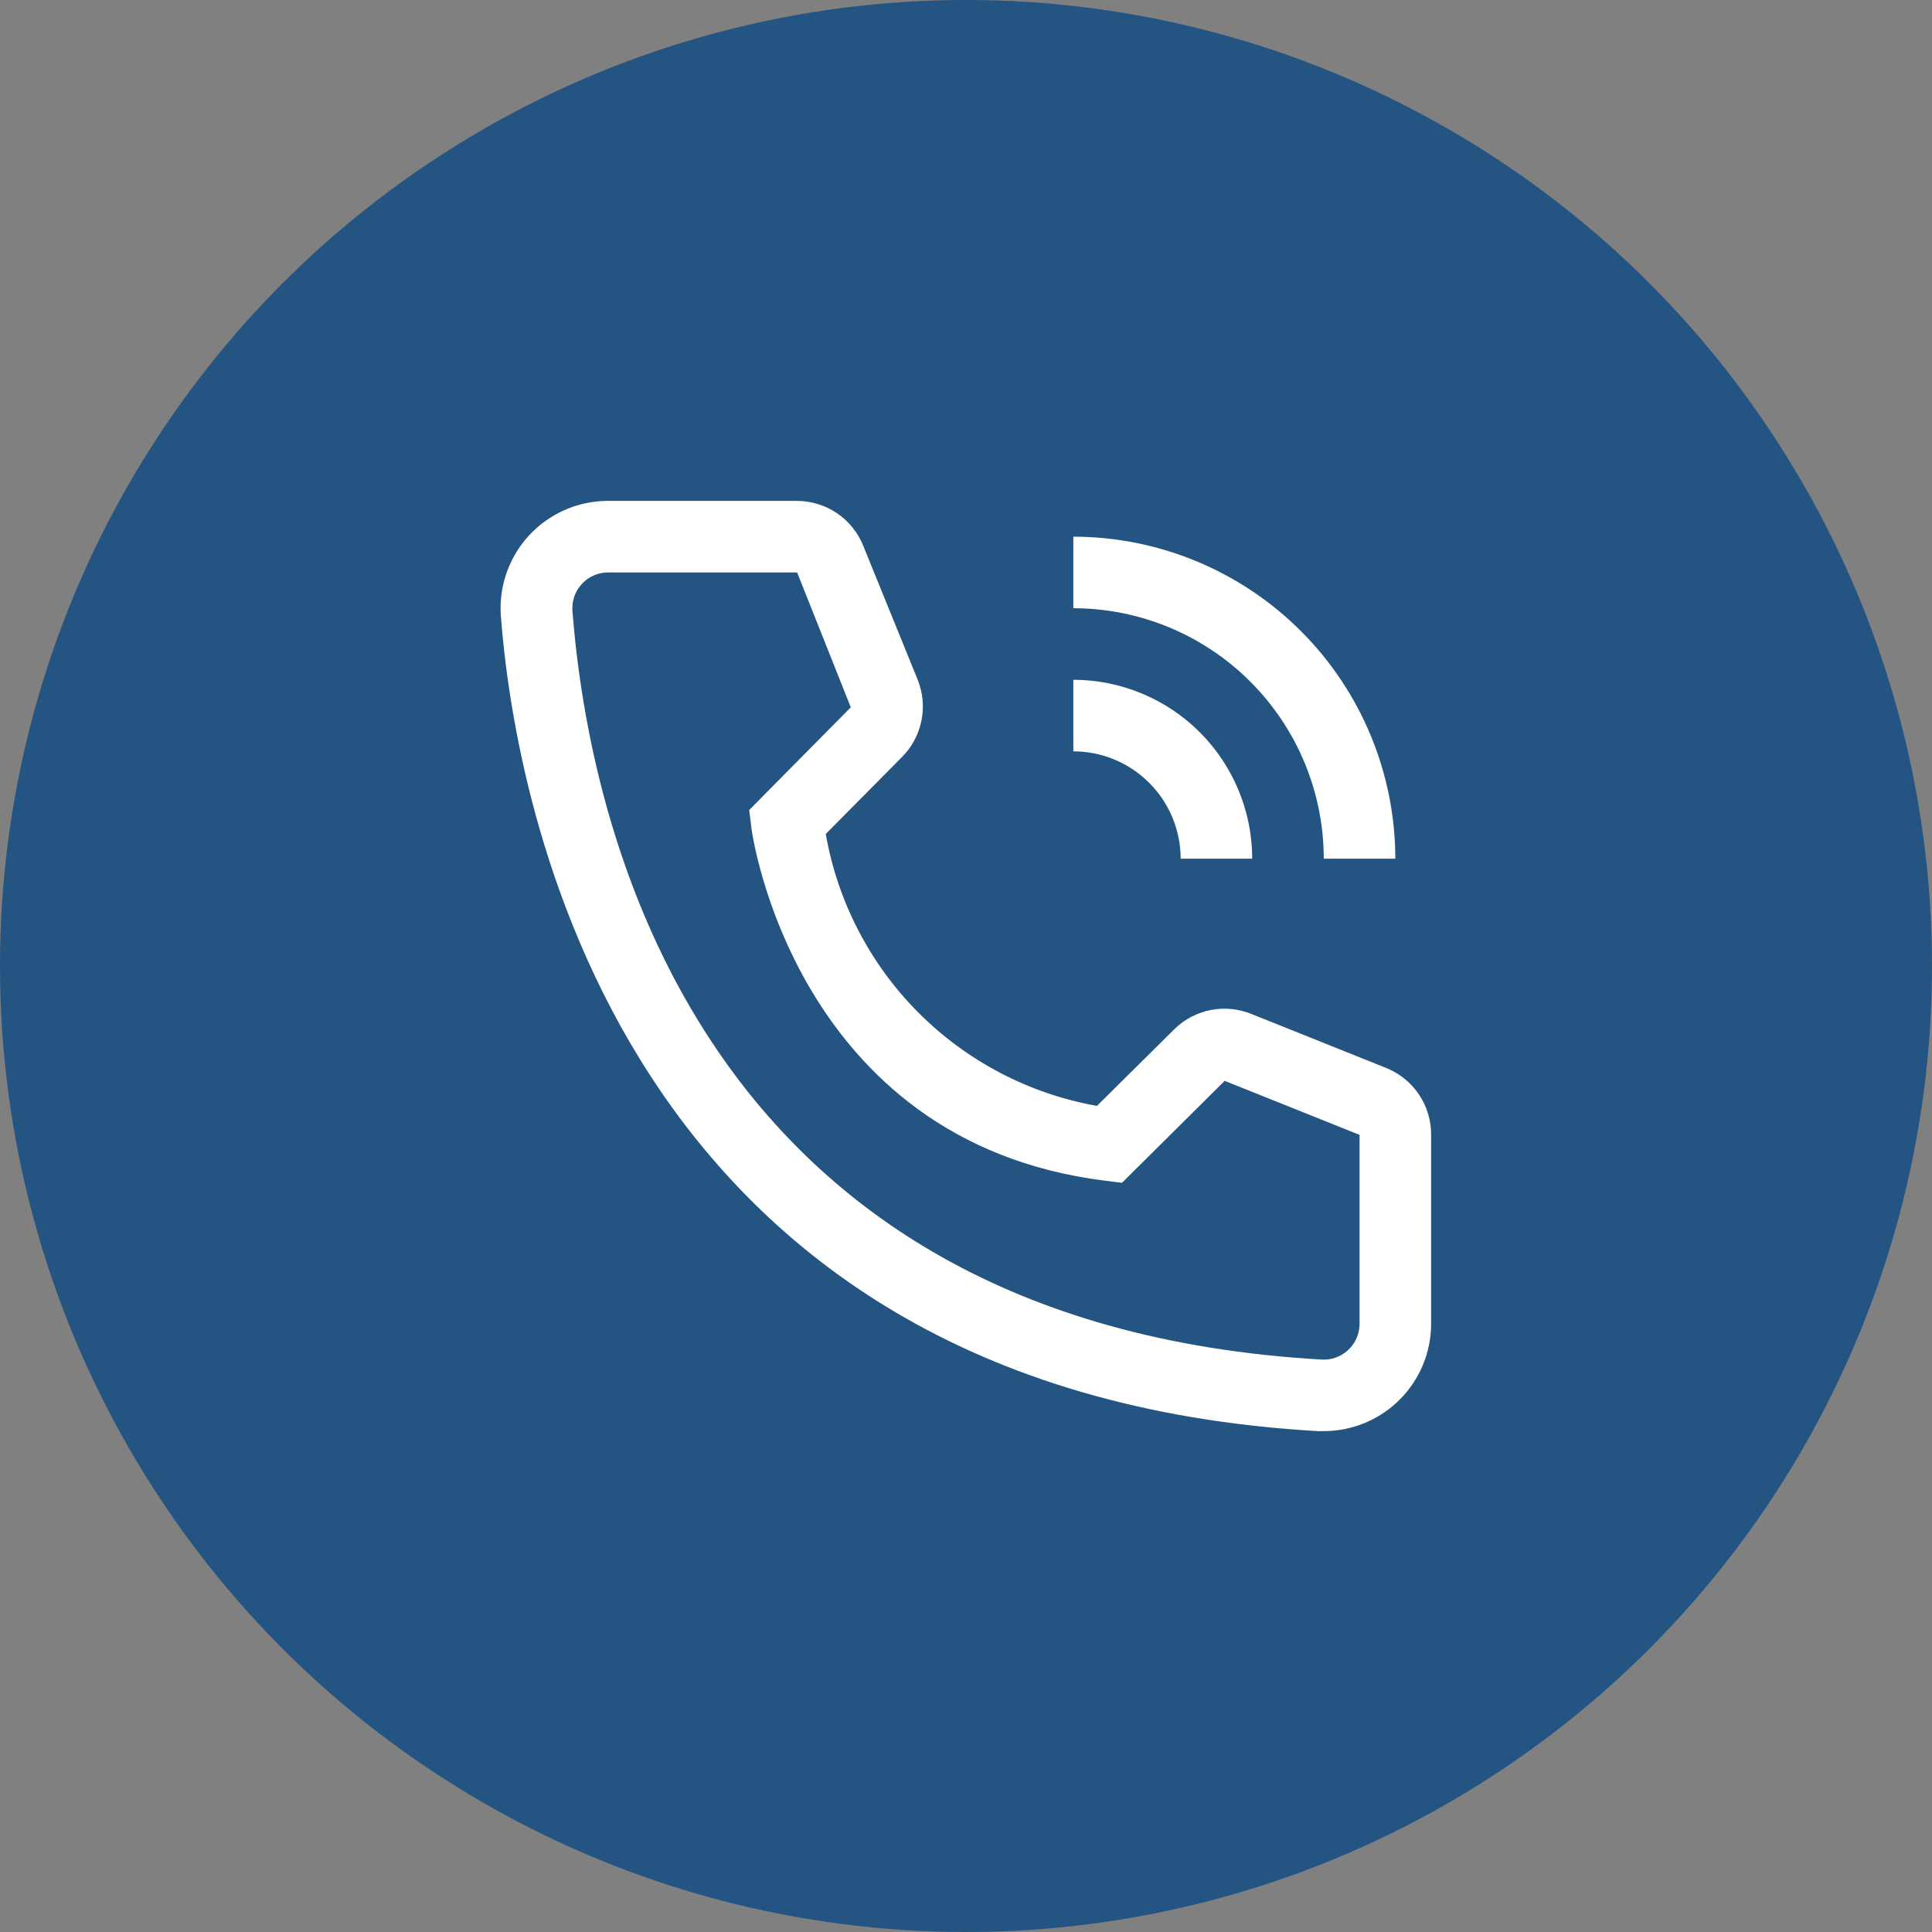 <svg width="54" height="54" viewBox="0 0 54 54" fill="none" xmlns="http://www.w3.org/2000/svg">
<rect x="0" y="0" width="54" height="54" fill="#808080" stroke="none"/>
<circle cx="27" cy="27" r="27" fill="#245482"/>
<path d="M35 24H33C32.999 23.205 32.683 22.442 32.12 21.88C31.558 21.317 30.795 21.001 30 21V19C31.326 19.002 32.596 19.529 33.534 20.466C34.471 21.404 34.998 22.674 35 24Z" fill="white"/>
<path d="M39 24H37C36.998 22.144 36.26 20.365 34.947 19.053C33.635 17.74 31.856 17.002 30 17V15C32.386 15.003 34.674 15.952 36.361 17.639C38.048 19.326 38.997 21.614 39 24ZM37 40H36.83C17.18 38.87 14.39 22.29 14 17.23C13.939 16.437 14.196 15.652 14.713 15.048C15.231 14.444 15.968 14.07 16.761 14.009C16.84 14.003 16.92 14 17 14H22.27C22.671 14 23.062 14.12 23.394 14.344C23.725 14.569 23.982 14.888 24.13 15.26L25.65 19C25.796 19.363 25.833 19.762 25.754 20.146C25.676 20.53 25.487 20.883 25.21 21.16L23.08 23.31C23.411 25.201 24.316 26.945 25.672 28.305C27.028 29.664 28.77 30.574 30.66 30.91L32.83 28.76C33.111 28.486 33.467 28.301 33.853 28.228C34.239 28.155 34.638 28.198 35 28.35L38.77 29.86C39.136 30.013 39.449 30.271 39.668 30.603C39.887 30.934 40.003 31.323 40 31.72V37C40 37.796 39.684 38.559 39.121 39.121C38.559 39.684 37.796 40 37 40ZM17 16C16.869 16 16.739 16.025 16.617 16.075C16.496 16.125 16.385 16.198 16.292 16.291C16.199 16.383 16.125 16.493 16.074 16.614C16.024 16.736 15.997 16.866 15.997 16.997C15.997 17.025 15.998 17.053 16 17.08C16.46 23 19.41 37 36.94 38C37.205 38.016 37.465 37.926 37.663 37.75C37.862 37.574 37.982 37.327 37.998 37.062L38 37V31.72L34.23 30.21L31.36 33.06L30.88 33C22.18 31.91 21 23.21 21 23.12L20.94 22.64L23.78 19.77L22.28 16H17Z" fill="white"/>
</svg>
